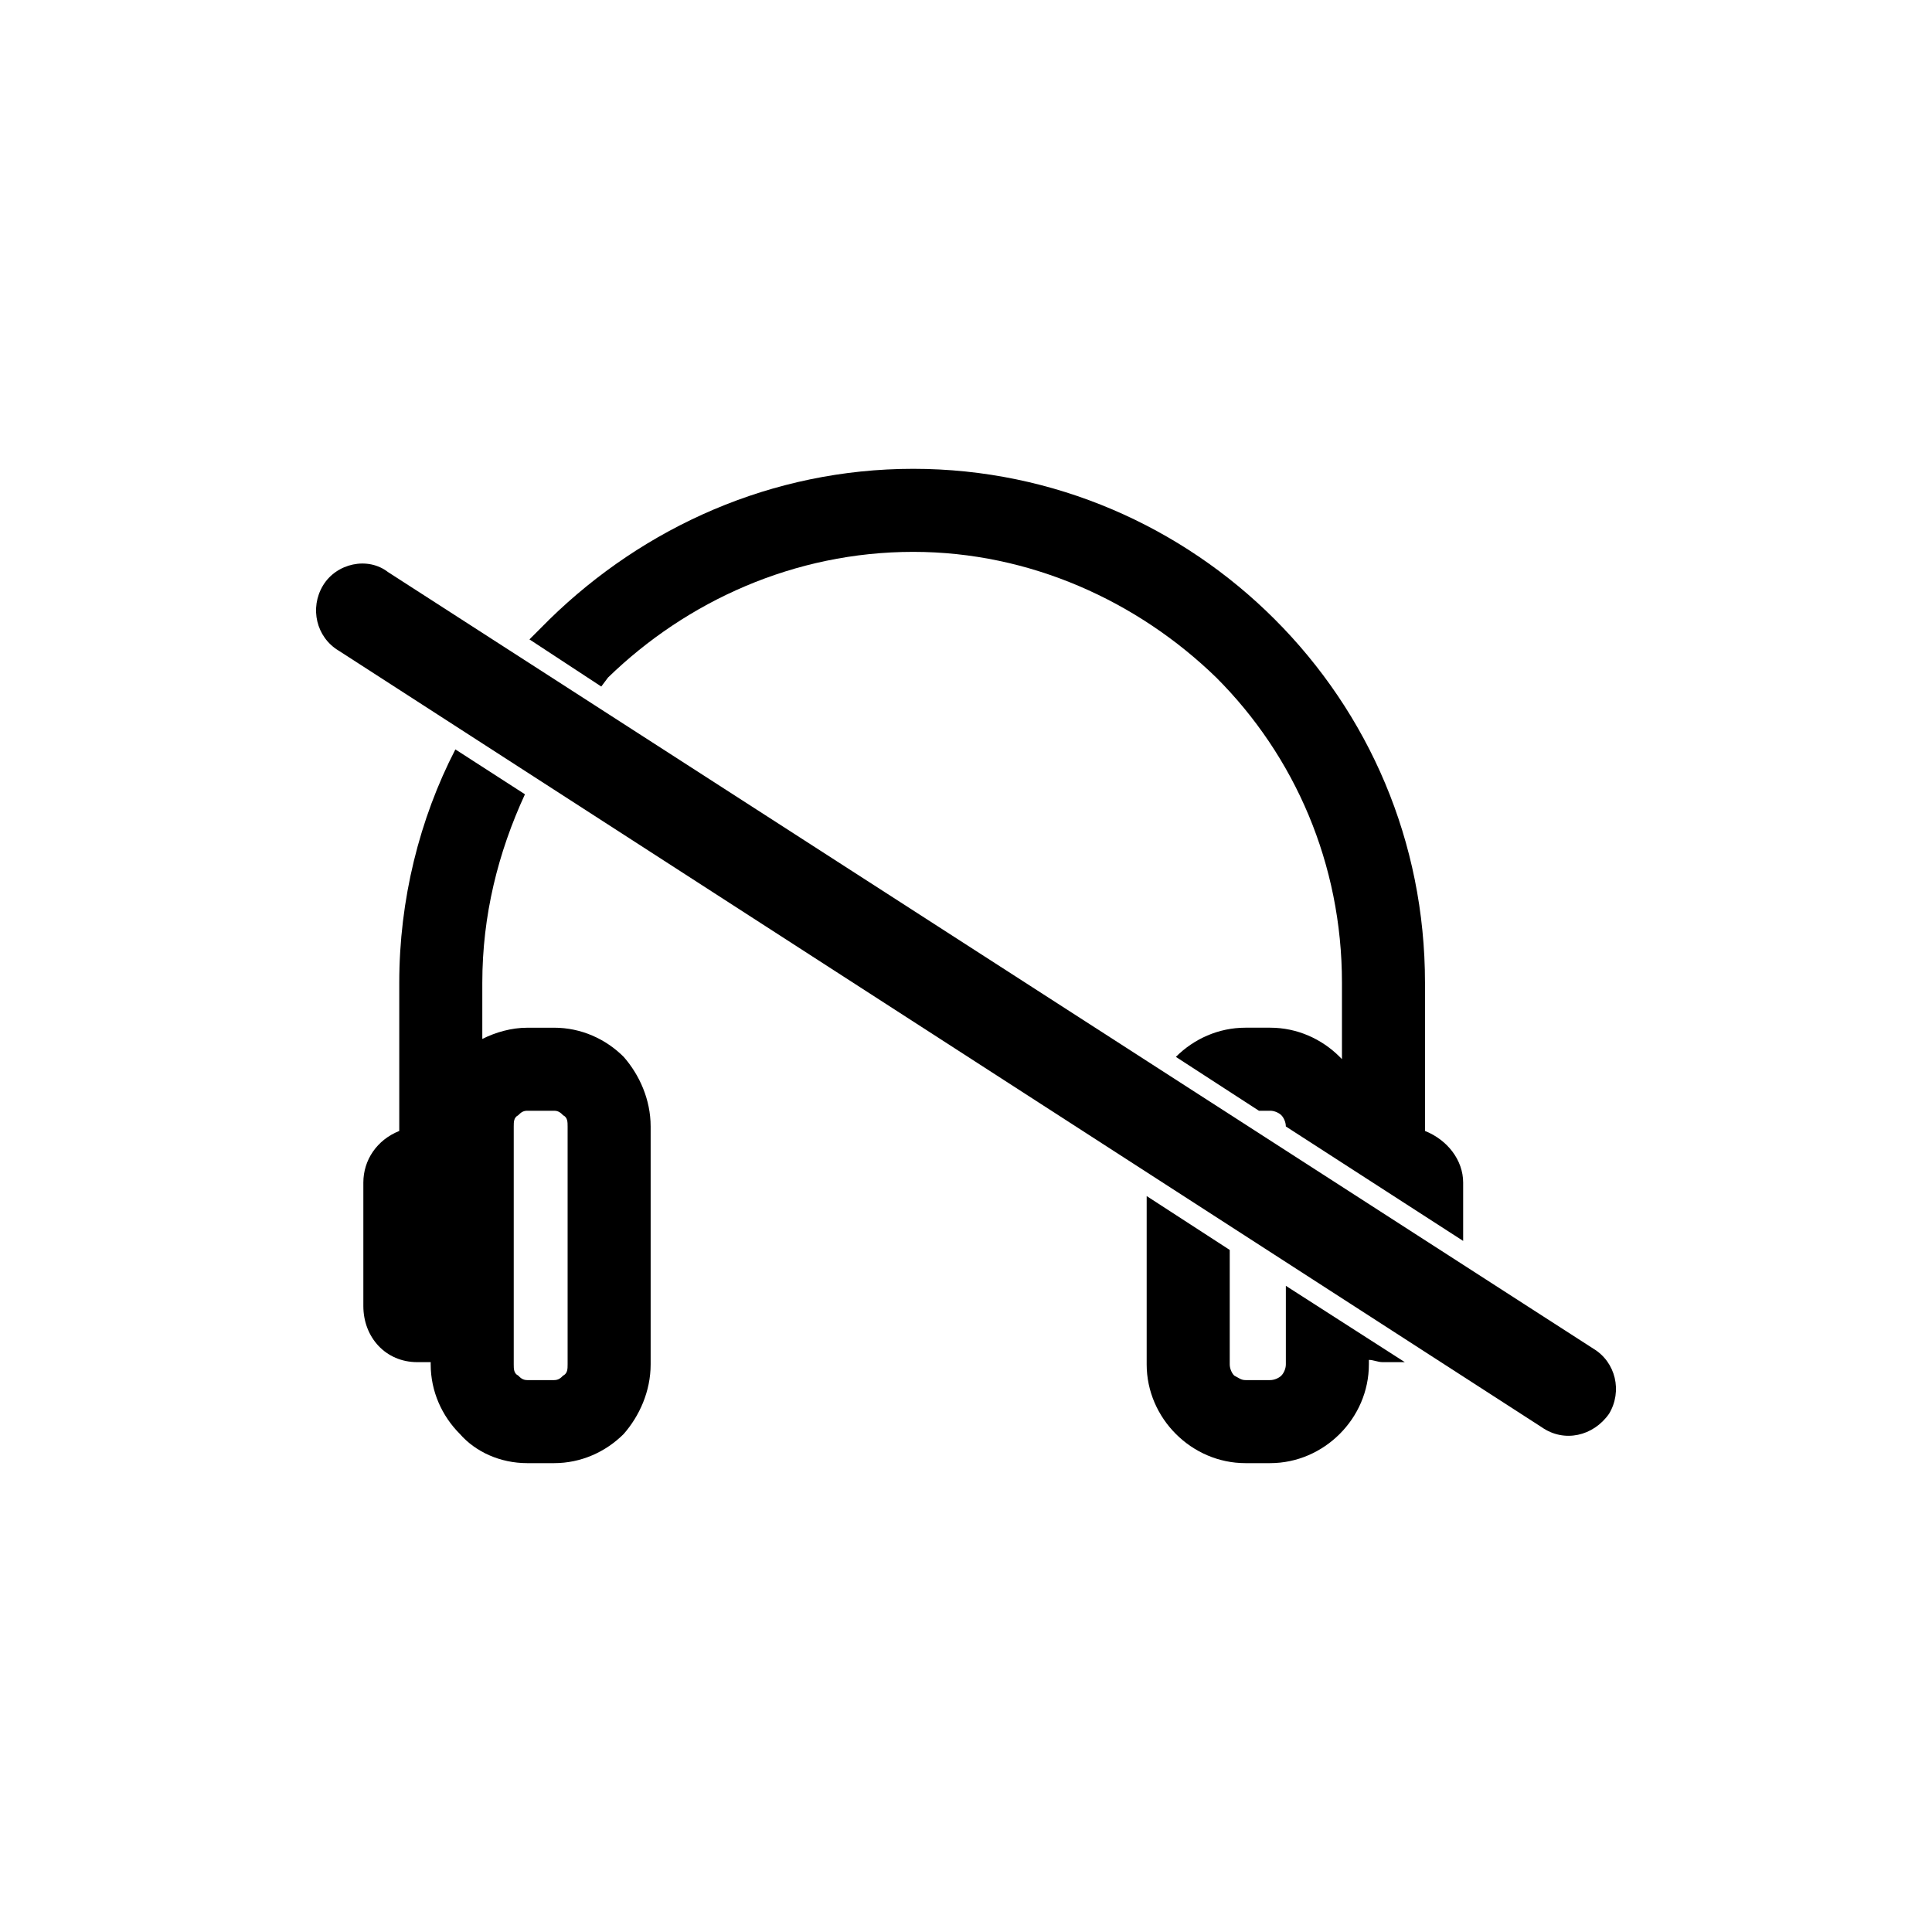 <?xml version="1.0" encoding="UTF-8"?>
<!-- Uploaded to: ICON Repo, www.svgrepo.com, Generator: ICON Repo Mixer Tools -->
<svg fill="#000000" width="800px" height="800px" version="1.1" viewBox="144 144 512 512" xmlns="http://www.w3.org/2000/svg">
 <g>
  <path d="m480.6 438.36h-2.973l-22.008-14.277c4.758-4.758 11.301-7.734 18.438-7.734h6.543c7.137 0 13.68 2.973 18.438 7.734l0.594 0.594v-20.223c0-31.523-12.492-60.078-33.309-80.895-20.82-20.223-49.371-33.309-80.301-33.309-31.523 0-60.078 13.086-80.895 33.309l-1.785 2.379-19.035-12.492c1.785-1.785 3.57-3.57 5.352-5.352 24.98-24.387 58.887-39.852 96.359-39.852s71.379 15.465 95.766 39.852c24.98 24.98 39.852 58.887 39.852 96.359v39.258c5.949 2.379 10.113 7.734 10.113 13.68v15.465l-46.992-30.336c0-1.191-0.594-2.379-1.191-2.973-0.594-0.594-1.785-1.191-2.973-1.191zm-10.707 36.879v30.336c0 1.191 0.594 2.379 1.191 2.973 1.191 0.594 1.785 1.191 2.973 1.191h6.543c1.191 0 2.379-0.594 2.973-1.191 0.594-0.594 1.191-1.785 1.191-2.973v-20.82l31.523 20.223h-5.949c-1.191 0-2.379-0.594-3.57-0.594v1.191c0 7.137-2.973 13.68-7.734 18.438-4.758 4.758-11.301 7.734-18.438 7.734h-6.543c-7.137 0-13.68-2.973-18.438-7.734-4.758-4.758-7.734-11.301-7.734-18.438v-44.609l22.008 14.277zm-179.04-36.879h-7.137c-1.191 0-1.785 0.594-2.379 1.191-1.191 0.594-1.191 1.785-1.191 2.973v63.051c0 1.191 0 2.379 1.191 2.973 0.594 0.594 1.191 1.191 2.379 1.191h7.137c1.191 0 1.785-0.594 2.379-1.191 1.191-0.594 1.191-1.785 1.191-2.973v-63.051c0-1.191 0-2.379-1.191-2.973-0.594-0.594-1.191-1.191-2.379-1.191zm-7.137-22.008h7.137c7.137 0 13.68 2.973 18.438 7.734 4.164 4.758 7.137 11.301 7.137 18.438v63.051c0 7.137-2.973 13.68-7.137 18.438-4.758 4.758-11.301 7.734-18.438 7.734h-7.137c-7.137 0-13.68-2.973-17.844-7.734-4.758-4.758-7.734-11.301-7.734-18.438v-0.594h-3.57c-8.328 0-14.277-6.543-14.277-14.871v-32.715c0-5.949 3.57-11.301 9.516-13.68v-39.258c0-22.008 5.352-43.422 14.871-61.859l18.438 11.895c-7.137 15.465-11.301 32.121-11.301 49.965v14.871c3.57-1.785 7.734-2.973 11.895-2.973z"/>
  <path d="m233.75 316.43c-5.949-3.57-7.734-11.301-4.164-17.25 3.57-5.949 11.895-7.734 17.25-3.57l319.42 205.8c5.949 3.57 7.734 11.301 4.164 17.25-4.164 5.949-11.895 7.734-17.844 3.57l-318.82-205.8z"/>
 </g>
</svg>